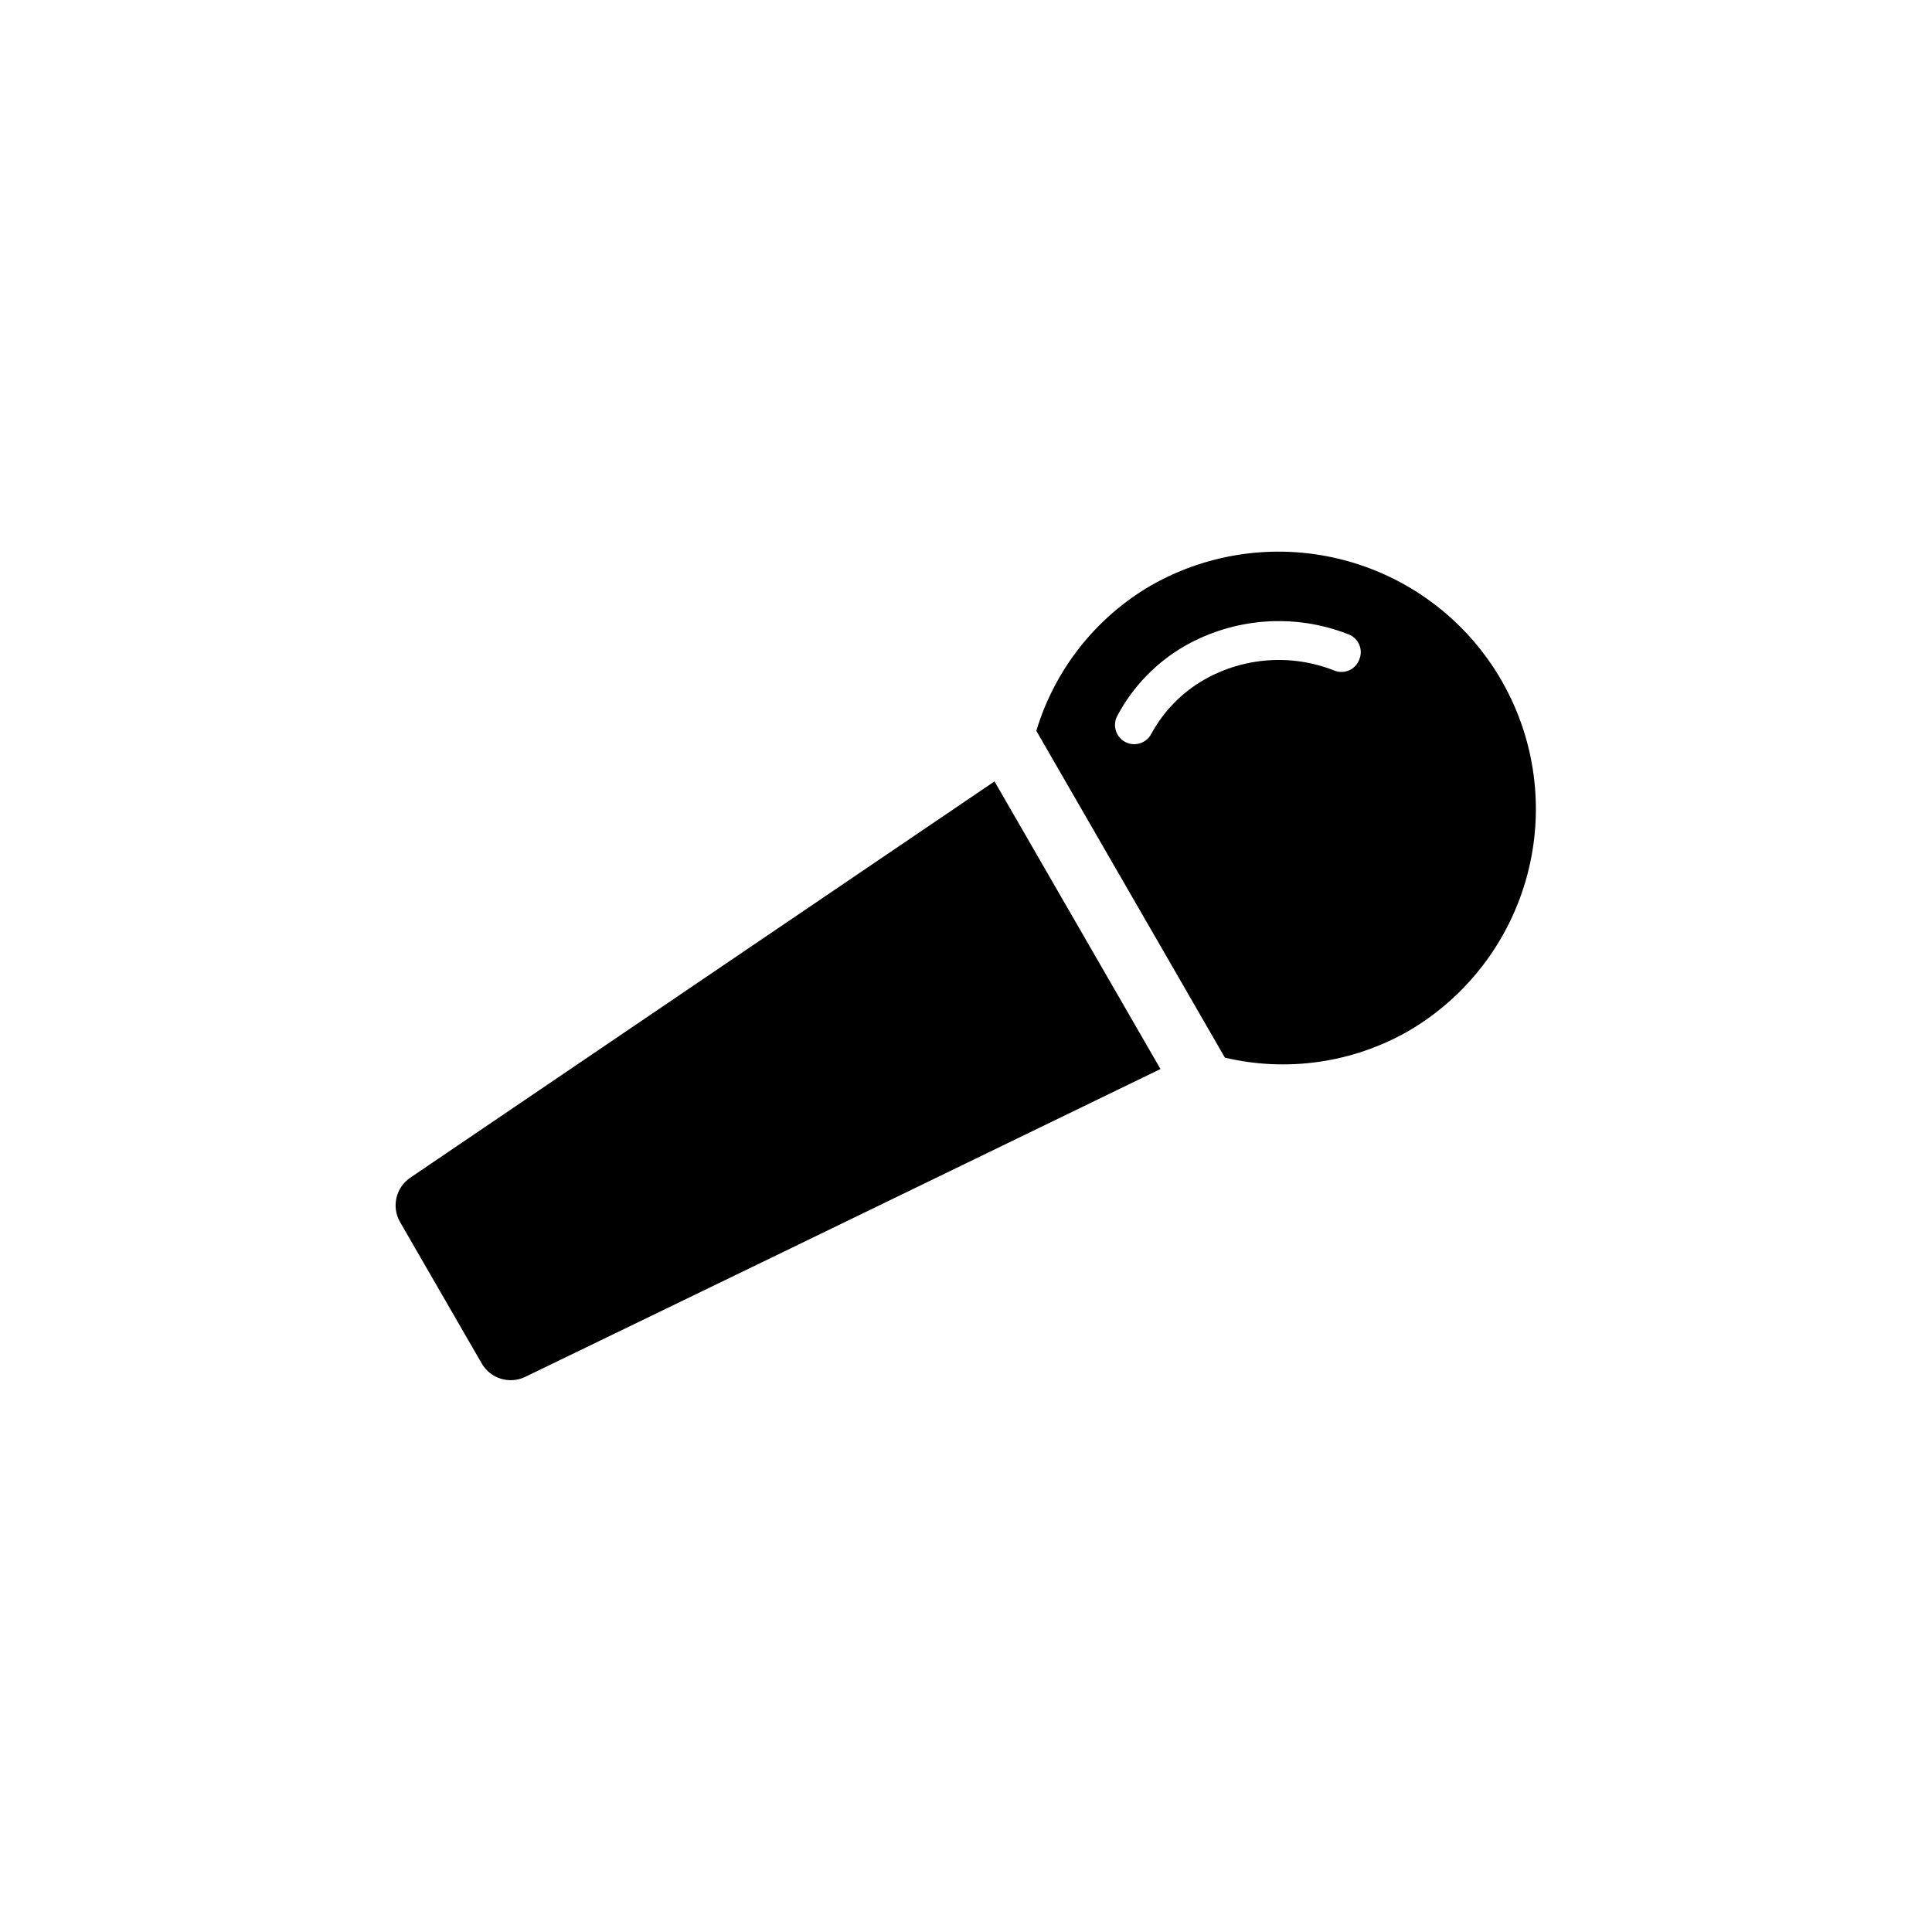<?xml version="1.0" encoding="UTF-8"?>
<!-- The Best Svg Icon site in the world: iconSvg.co, Visit us! https://iconsvg.co -->
<svg fill="#000000" width="800px" height="800px" version="1.1" viewBox="144 144 512 512" xmlns="http://www.w3.org/2000/svg">
 <g>
  <path d="m252.63 456.17c-3.731 2.606-4.883 7.613-2.668 11.59l21.766 37.684c2.336 3.914 7.258 5.418 11.383 3.477l66.504-32.191 33.555-16.273 68.367-33.152-43.984-76.227z"/>
  <path d="m541.97 324.43c-9.008-15.684-23.879-27.148-41.336-31.871-17.461-4.723-36.082-2.32-51.77 6.684-14.566 8.539-25.363 22.27-30.227 38.438l49.977 86.605c16.453 3.879 33.766 1.398 48.465-6.953 15.59-9.047 26.961-23.902 31.625-41.312 4.664-17.41 2.242-35.957-6.734-51.59zm-37.785-5.543v0.004c-0.496 1.242-1.461 2.238-2.691 2.766-1.227 0.531-2.617 0.551-3.859 0.055-11.312-4.484-24.051-3.578-34.613 2.469-5.926 3.418-10.777 8.426-14.004 14.457-1.391 2.449-4.504 3.309-6.953 1.918-2.449-1.395-3.305-4.504-1.914-6.953 4.094-7.672 10.254-14.043 17.785-18.391 13.242-7.551 29.191-8.699 43.379-3.125 1.285 0.473 2.324 1.449 2.875 2.703 0.551 1.258 0.566 2.684 0.047 3.949z"/>
 </g>
</svg>